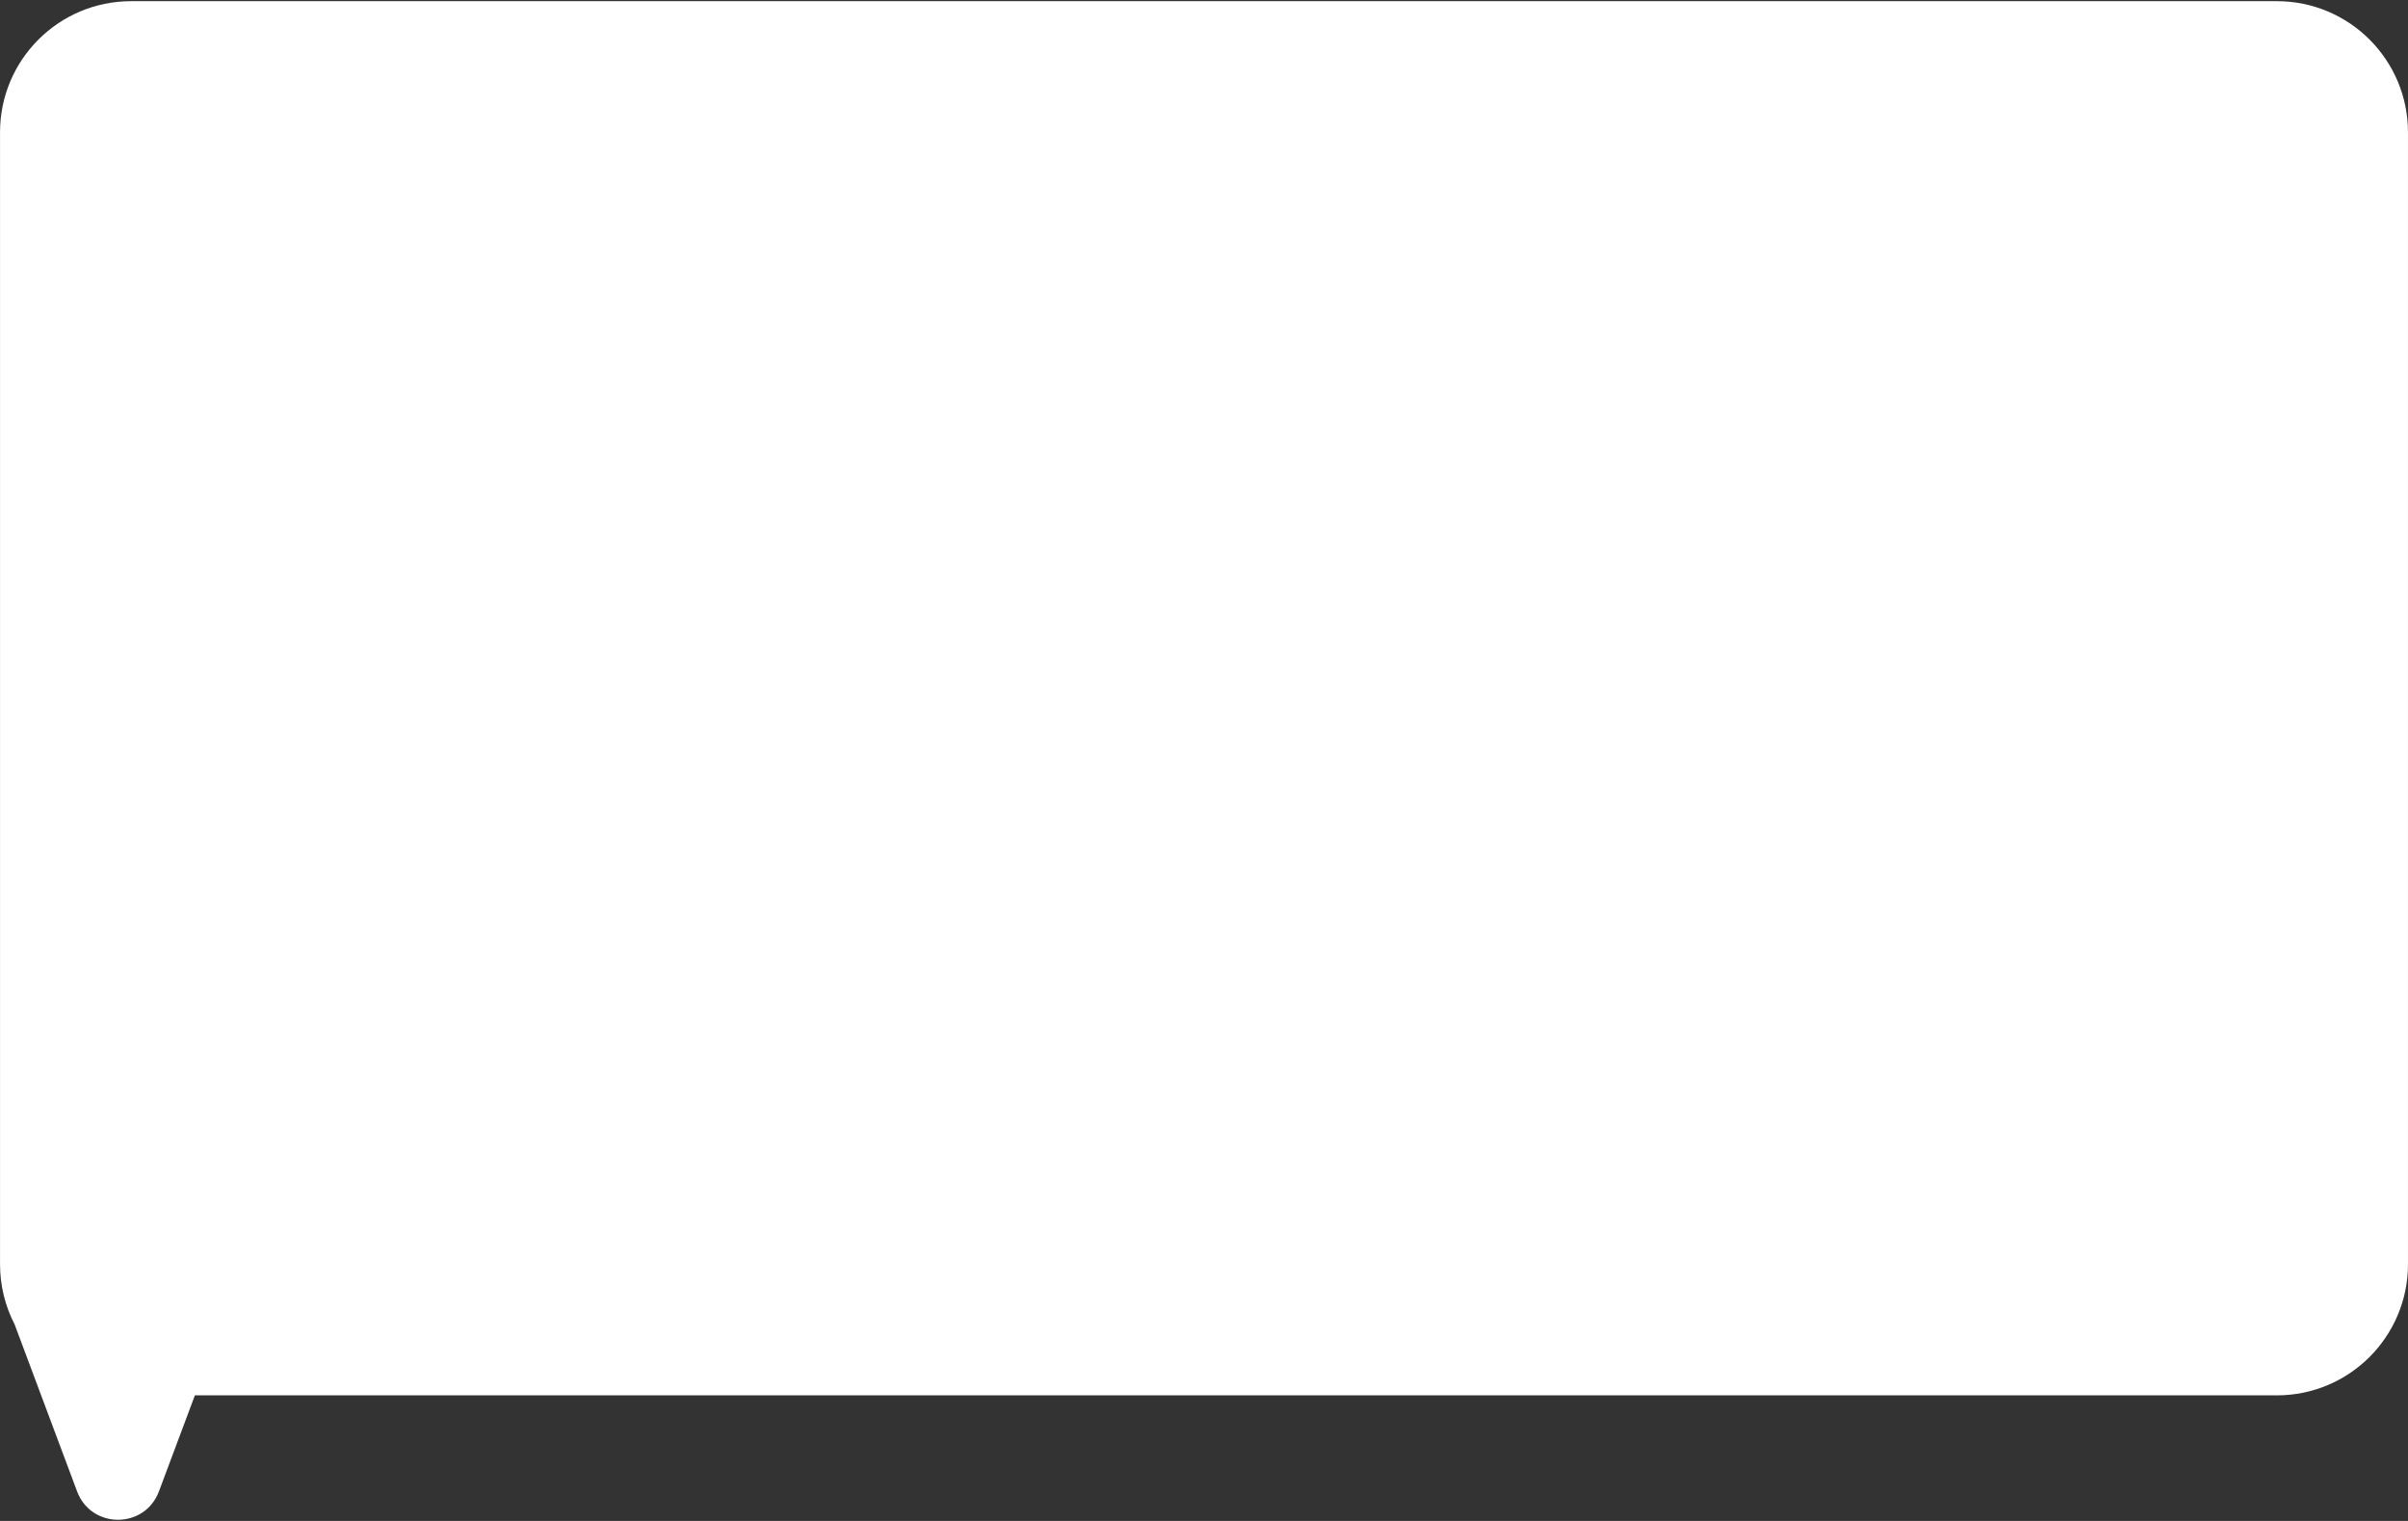 <?xml version="1.0" encoding="UTF-8"?> <svg xmlns="http://www.w3.org/2000/svg" viewBox="0 0 254.00 160.42" data-guides="{&quot;vertical&quot;:[],&quot;horizontal&quot;:[]}"><rect x="0" y="0" width="254.00" height="160.42" fill="#333333" stroke="none"/><defs></defs><path fill="white" stroke="none" fill-opacity="1" stroke-width="1" stroke-opacity="1" id="tSvge08bac258e" title="Path 1" d="M13.832 0.124C6.194 0.124 0.003 6.315 0.003 13.953C0.003 53.75 0.003 93.547 0.003 133.345C0.003 135.63 0.558 137.785 1.539 139.684C3.737 145.557 5.934 151.429 8.131 157.302C9.626 161.294 15.272 161.294 16.766 157.302C18.03 153.926 19.293 150.55 20.556 147.174C93.76 147.174 166.964 147.174 240.168 147.174C247.806 147.174 253.998 140.982 253.998 133.345C253.998 93.547 253.998 53.75 253.998 13.953C253.998 6.315 247.806 0.124 240.168 0.124C164.723 0.124 89.277 0.124 13.832 0.124Z"></path></svg> 